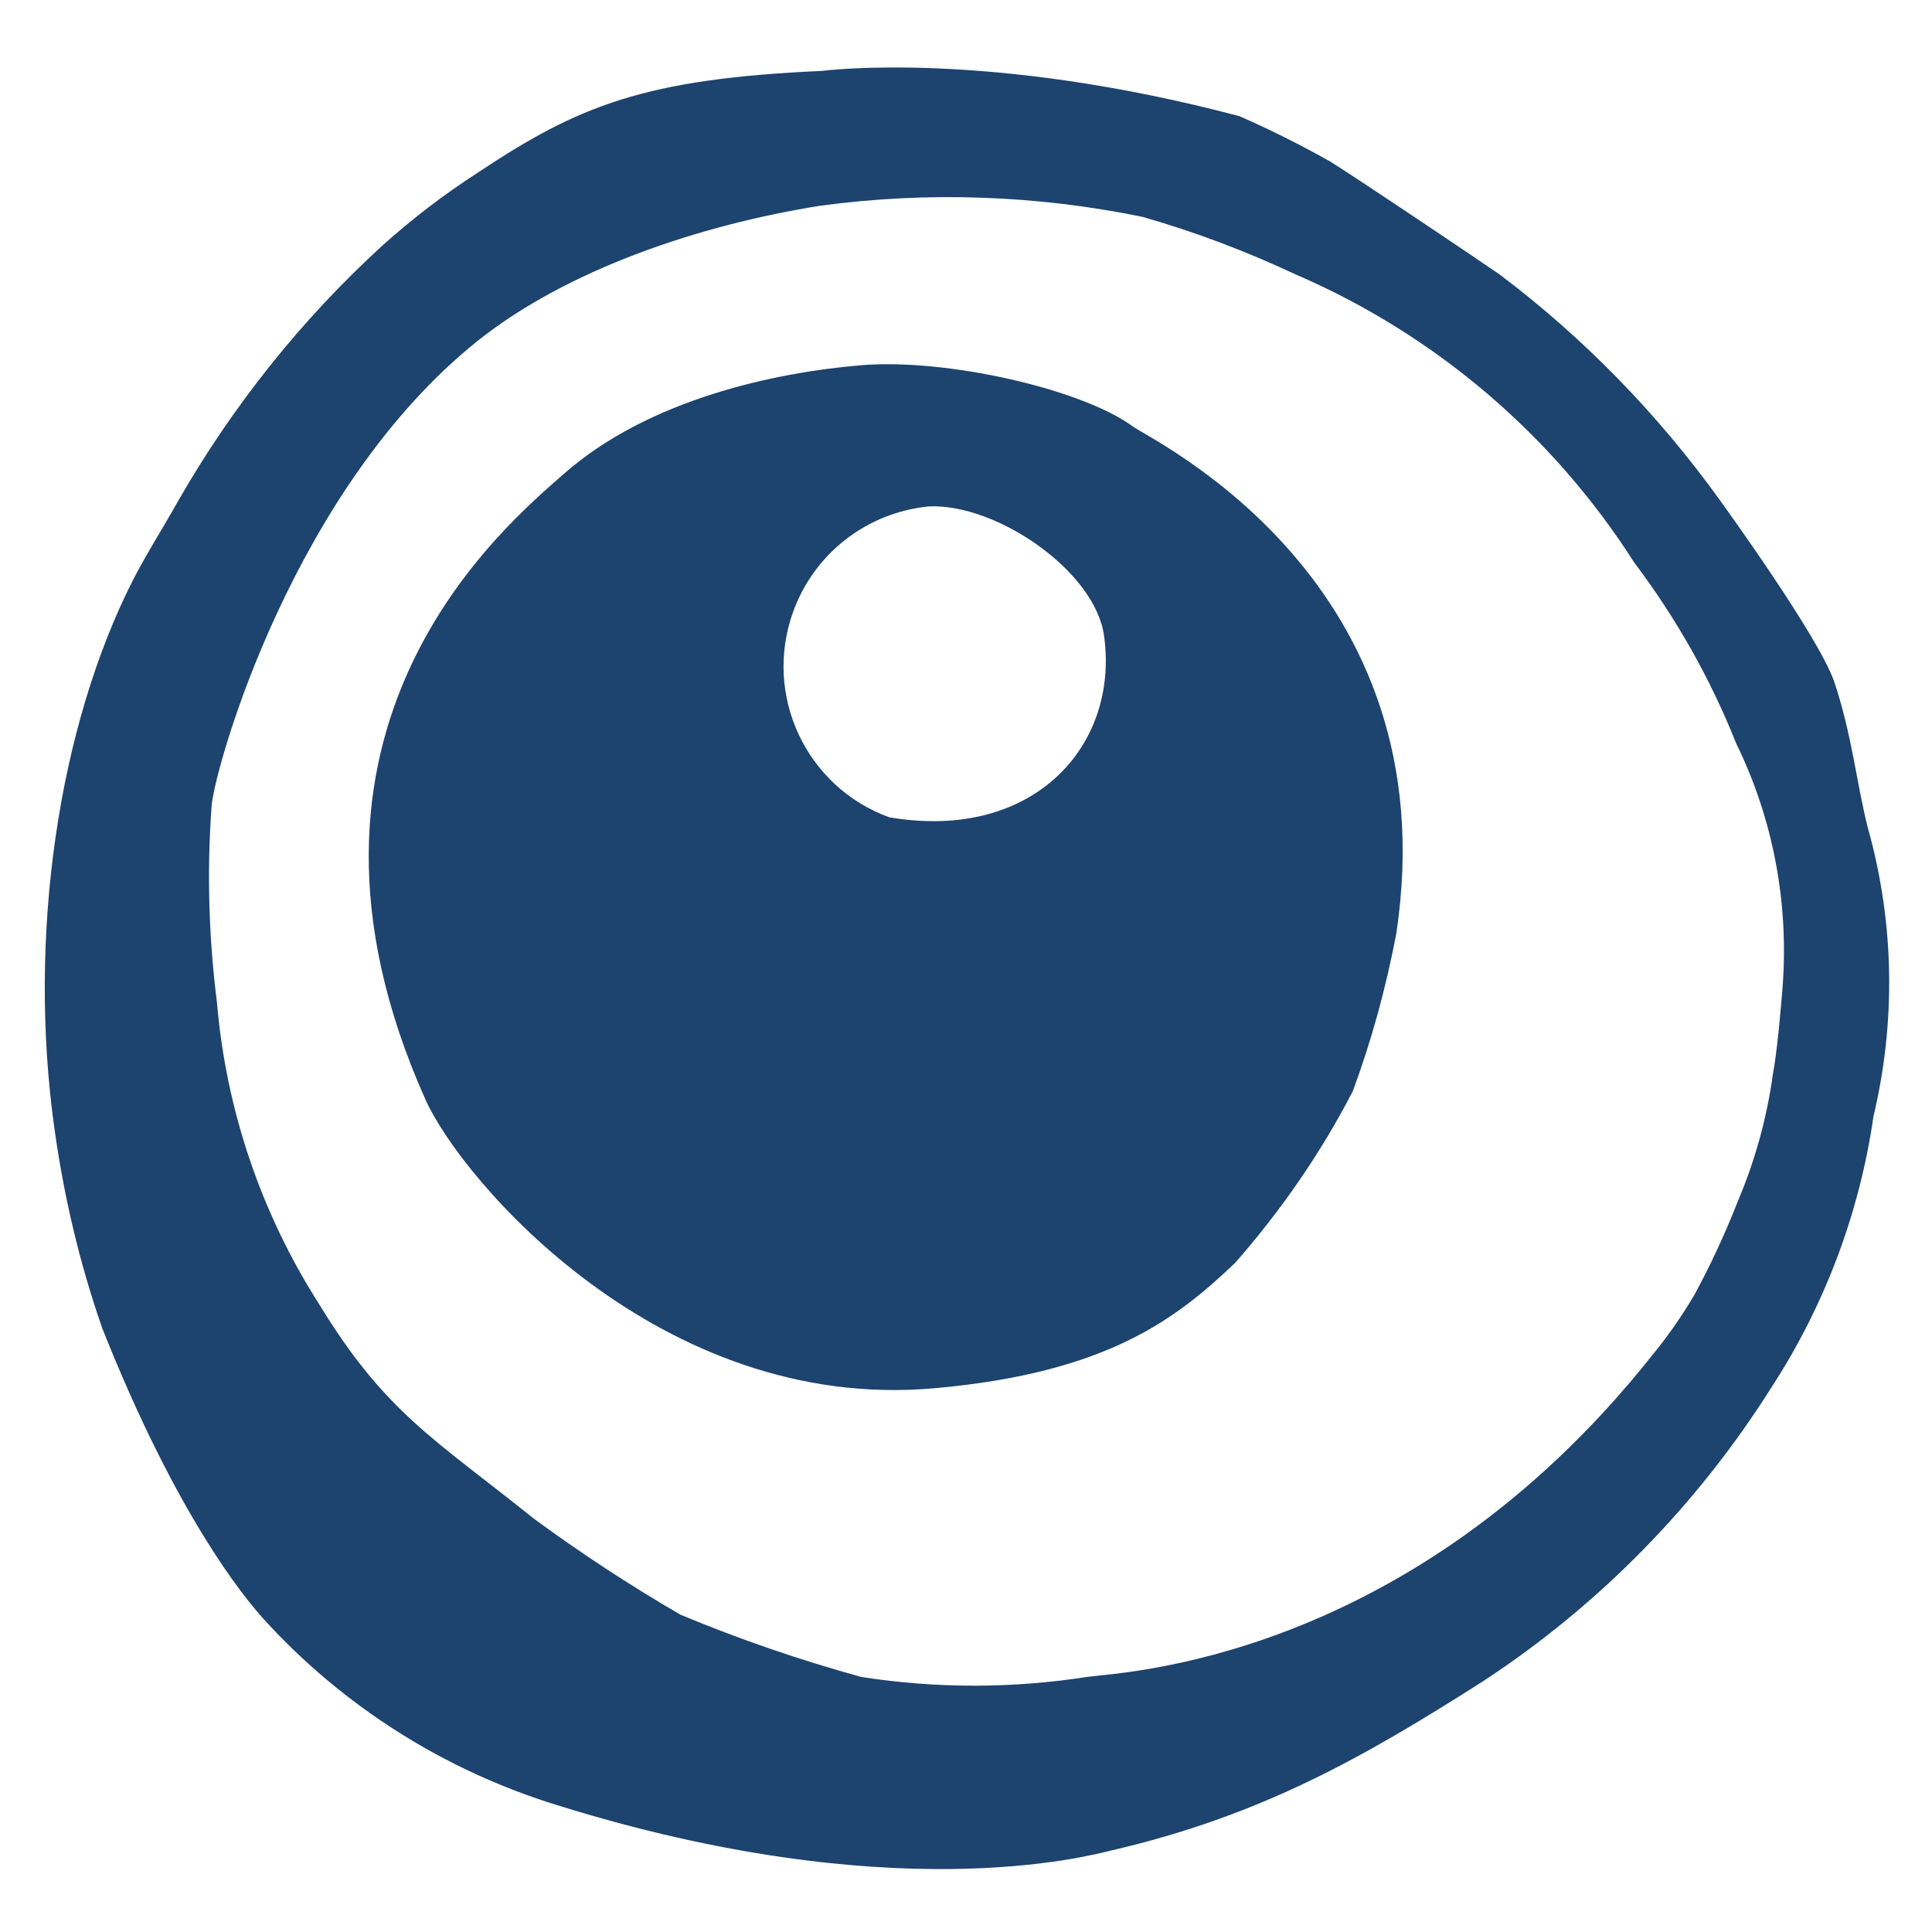 <?xml version="1.0" encoding="utf-8"?>
<!-- Generator: Adobe Illustrator 23.0.1, SVG Export Plug-In . SVG Version: 6.00 Build 0)  -->
<svg version="1.1" id="Ebene_1" xmlns="http://www.w3.org/2000/svg" xmlns:xlink="http://www.w3.org/1999/xlink" x="0px" y="0px"
	 viewBox="0 0 512 512" style="enable-background:new 0 0 512 512;" xml:space="preserve">
<style type="text/css">
	.st0{fill:#1D436F;}
</style>
<path class="st0" d="M300.2,113c-13.7-10-49.6-18.1-72.1-16.2c-22.5,1.9-56.1,8.9-78.7,28.8c-15.9,14-80.6,67.7-36.6,165.9
	c9.6,21.3,62,82.9,134.8,76.4c46.4-4.1,64.5-18.8,79.7-33.2c12.2-13.9,22.7-29.1,31.2-45.5c5-13.5,8.8-27.5,11.5-41.6
	C384.3,153.8,305.1,116.7,300.2,113z M235.7,216.6c-22.1-8-33.5-32.4-25.5-54.5c5.6-15.5,19.6-26.3,36-27.9
	c17.8-0.8,44.1,17.1,46.4,34.4C296.6,197.5,274,223.1,235.7,216.6L235.7,216.6z"/>
<path class="st0" d="M455.9,132.7c-16.4-22.8-36-43-58.4-59.9c-6.2-4.3-37.9-25.6-45-30c-7.8-4.4-15.8-8.4-24-12
	c-66.8-17.7-109.8-12.1-110.8-12c-46.9,2.1-64.4,9.2-91,26.9c-9,5.8-17.5,12.3-25.5,19.5c-21.3,19.5-39.5,42.3-53.9,67.4
	c-3.8,6.8-8.5,14.2-12,21c-19.9,39.1-28,94.5-20.9,145.3c2.5,18.1,6.7,35.9,12.7,53.1c19.8,49.9,37.6,71.3,42.7,77
	c21.1,23.2,48,40.2,77.9,49.4c88.5,27.6,140.5,13.5,146.8,12c39.6-9.2,66.6-24.5,98.6-44.9c30.8-20.2,56.8-46.8,76.4-77.9
	c14.1-21.7,23.3-46.2,27-71.8c6-25.2,5.5-51.5-1.5-76.4c-3-11.8-4.2-24.8-9-39C481.6,168.3,457.9,135.5,455.9,132.7z M472.4,261.7
	c-0.5,6-1.4,16.8-2.6,23.2c-1.6,11.6-4.8,23-9.4,33.8c-3.3,8.4-7.1,16.6-11.4,24.5c-3.3,5.6-7,10.9-11.1,15.9
	c-64.9,81.9-142.1,84.1-149.8,85.3c-19.9,3.1-40.1,3.1-59.9,0c-16.3-4.5-32.3-10-47.9-16.5c-13.4-7.8-26.4-16.3-38.9-25.5
	c-26.4-21.2-39.3-28-56.9-56.9c-15.3-24-24.6-51.4-27-79.8c-2.2-17.4-2.7-34.9-1.4-52.4c1.1-10.8,21.7-83.9,70.4-122.9
	c23.8-19,58.9-30.8,91-35.9c28.4-3.8,57.3-2.8,85.4,3c13.9,4,27.4,9.1,40.4,15.2c36.9,15.9,68.2,42.5,89.8,76.4
	c11.1,14.7,20.2,30.8,27,47.9c9.8,20,14,42.3,12.3,64.6L472.4,261.7z"/>
</svg>
